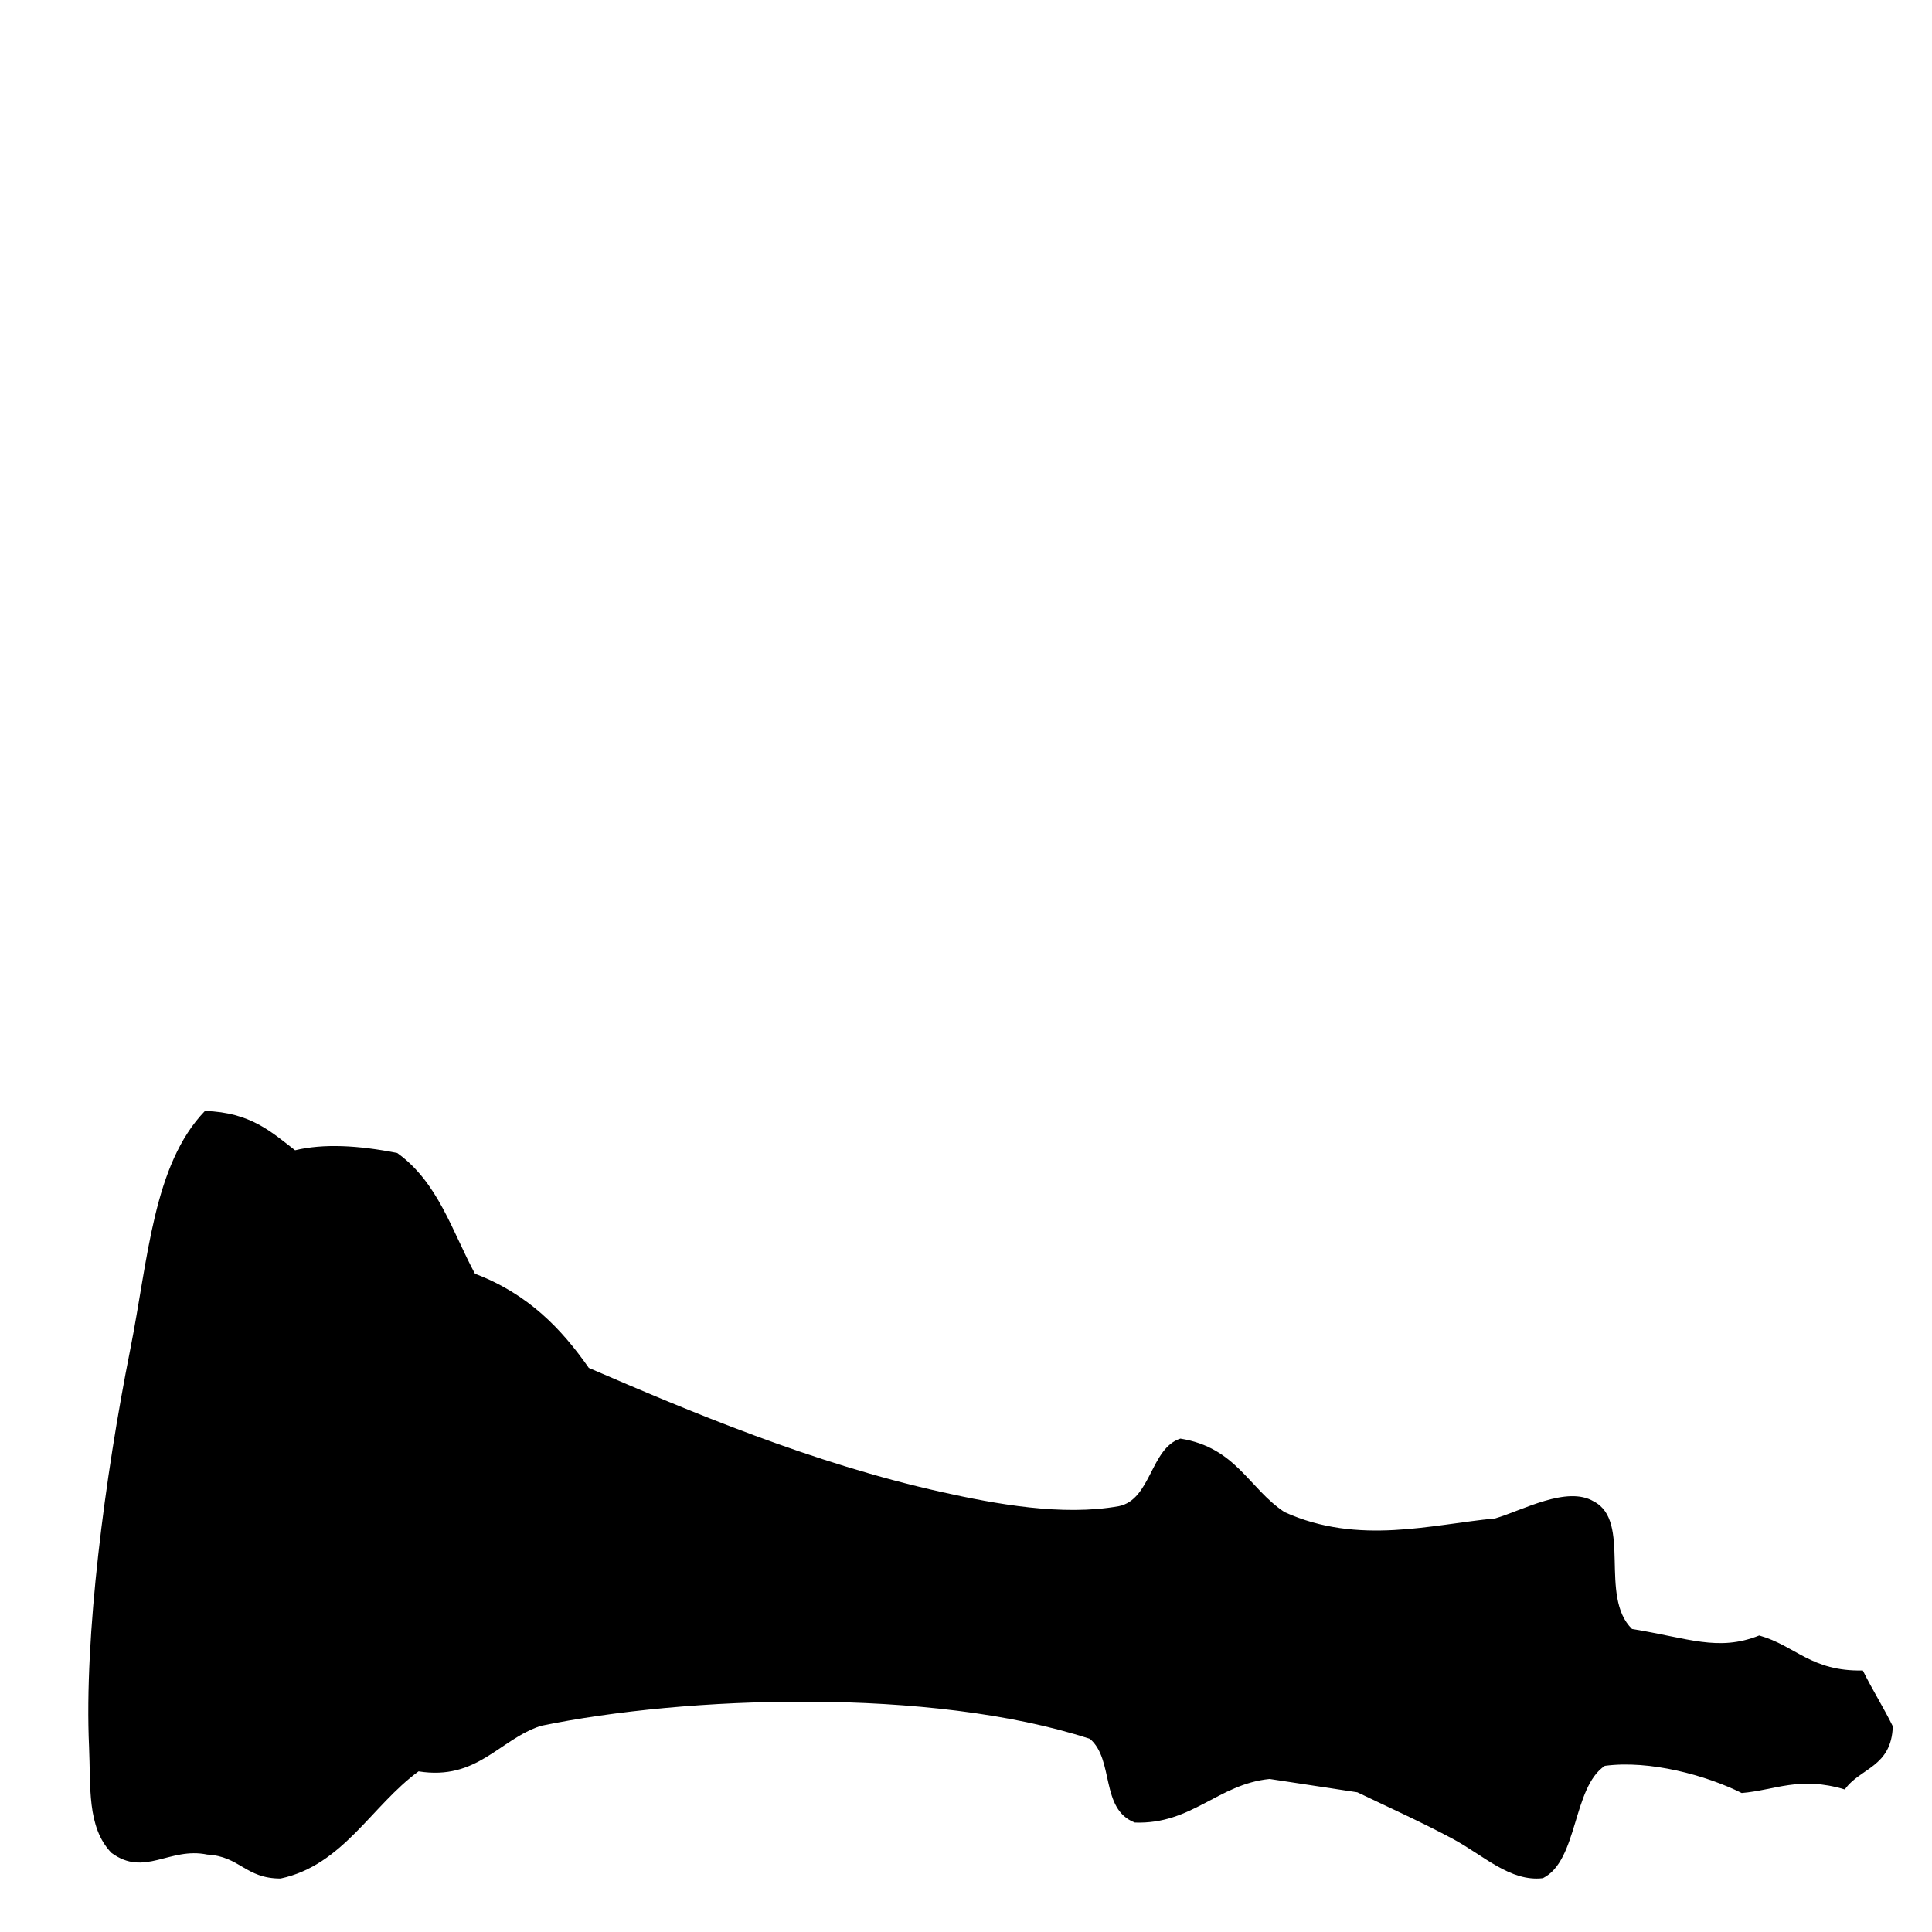 <?xml version="1.0" encoding="utf-8"?>
<!-- Generator: Adobe Illustrator 15.0.0, SVG Export Plug-In . SVG Version: 6.00 Build 0)  -->
<!DOCTYPE svg PUBLIC "-//W3C//DTD SVG 1.1//EN" "http://www.w3.org/Graphics/SVG/1.1/DTD/svg11.dtd">
<svg version="1.1" id="Ebene_1" xmlns="http://www.w3.org/2000/svg" xmlns:xlink="http://www.w3.org/1999/xlink" x="0px" y="0px"
	 width="256px" height="256px" viewBox="0 0 256 256" enable-background="new 0 0 256 256" xml:space="preserve">
<path fill-rule="evenodd" clip-rule="evenodd" d="M212.65,233.984c-4.292,2.85-3.531,12.56-8.207,14.885
	c-4.324,0.515-7.875-3.029-11.944-5.211c-4.1-2.198-8.516-4.183-12.644-6.167c-3.874-0.591-7.748-1.178-11.623-1.768
	c-6.865,0.688-10.294,6.038-17.856,5.778c-4.615-1.764-2.708-8.328-5.955-11.093c-21.089-6.874-53.68-5.683-72.761-1.72
	c-5.538,1.819-8.408,7.265-16.199,6.029c-6.232,4.55-10.006,12.438-18.292,14.2c-4.668-0.006-5.352-2.94-9.705-3.174
	c-5.014-1.049-8.291,3.023-12.702-0.232c-3.281-3.411-2.724-8.853-2.96-14.035c-0.672-14.655,2.1-35.766,5.456-52.662
	c2.391-12.031,3.039-24.485,9.901-31.608c6.077,0.193,8.838,2.825,11.942,5.211c3.758-0.903,8.354-0.663,13.53,0.36
	c5.415,3.873,7.274,10.366,10.304,15.999c7.046,2.676,11.462,7.288,15.086,12.48c13.349,5.765,29.6,12.63,46.745,16.444
	c7.203,1.603,16.026,3.217,23.489,1.874c4.275-0.871,4.184-7.669,8.153-8.952c7.405,1.183,9.053,6.604,13.803,9.741
	c9.814,4.445,19.572,1.609,27.892,0.841c3.648-1.077,9.532-4.379,13.079-2.257c5.065,2.606,0.642,12.583,5.073,16.903
	c7.473,1.207,11.404,3.032,16.853,0.861c4.829,1.358,6.855,4.783,13.728,4.636c1.241,2.528,2.731,4.87,3.971,7.395
	c-0.182,5.427-4.315,5.486-6.364,8.373c-6.006-1.809-9.261,0.107-13.658,0.471C226.114,235.252,218.599,233.186,212.65,233.984z"/>
</svg>
